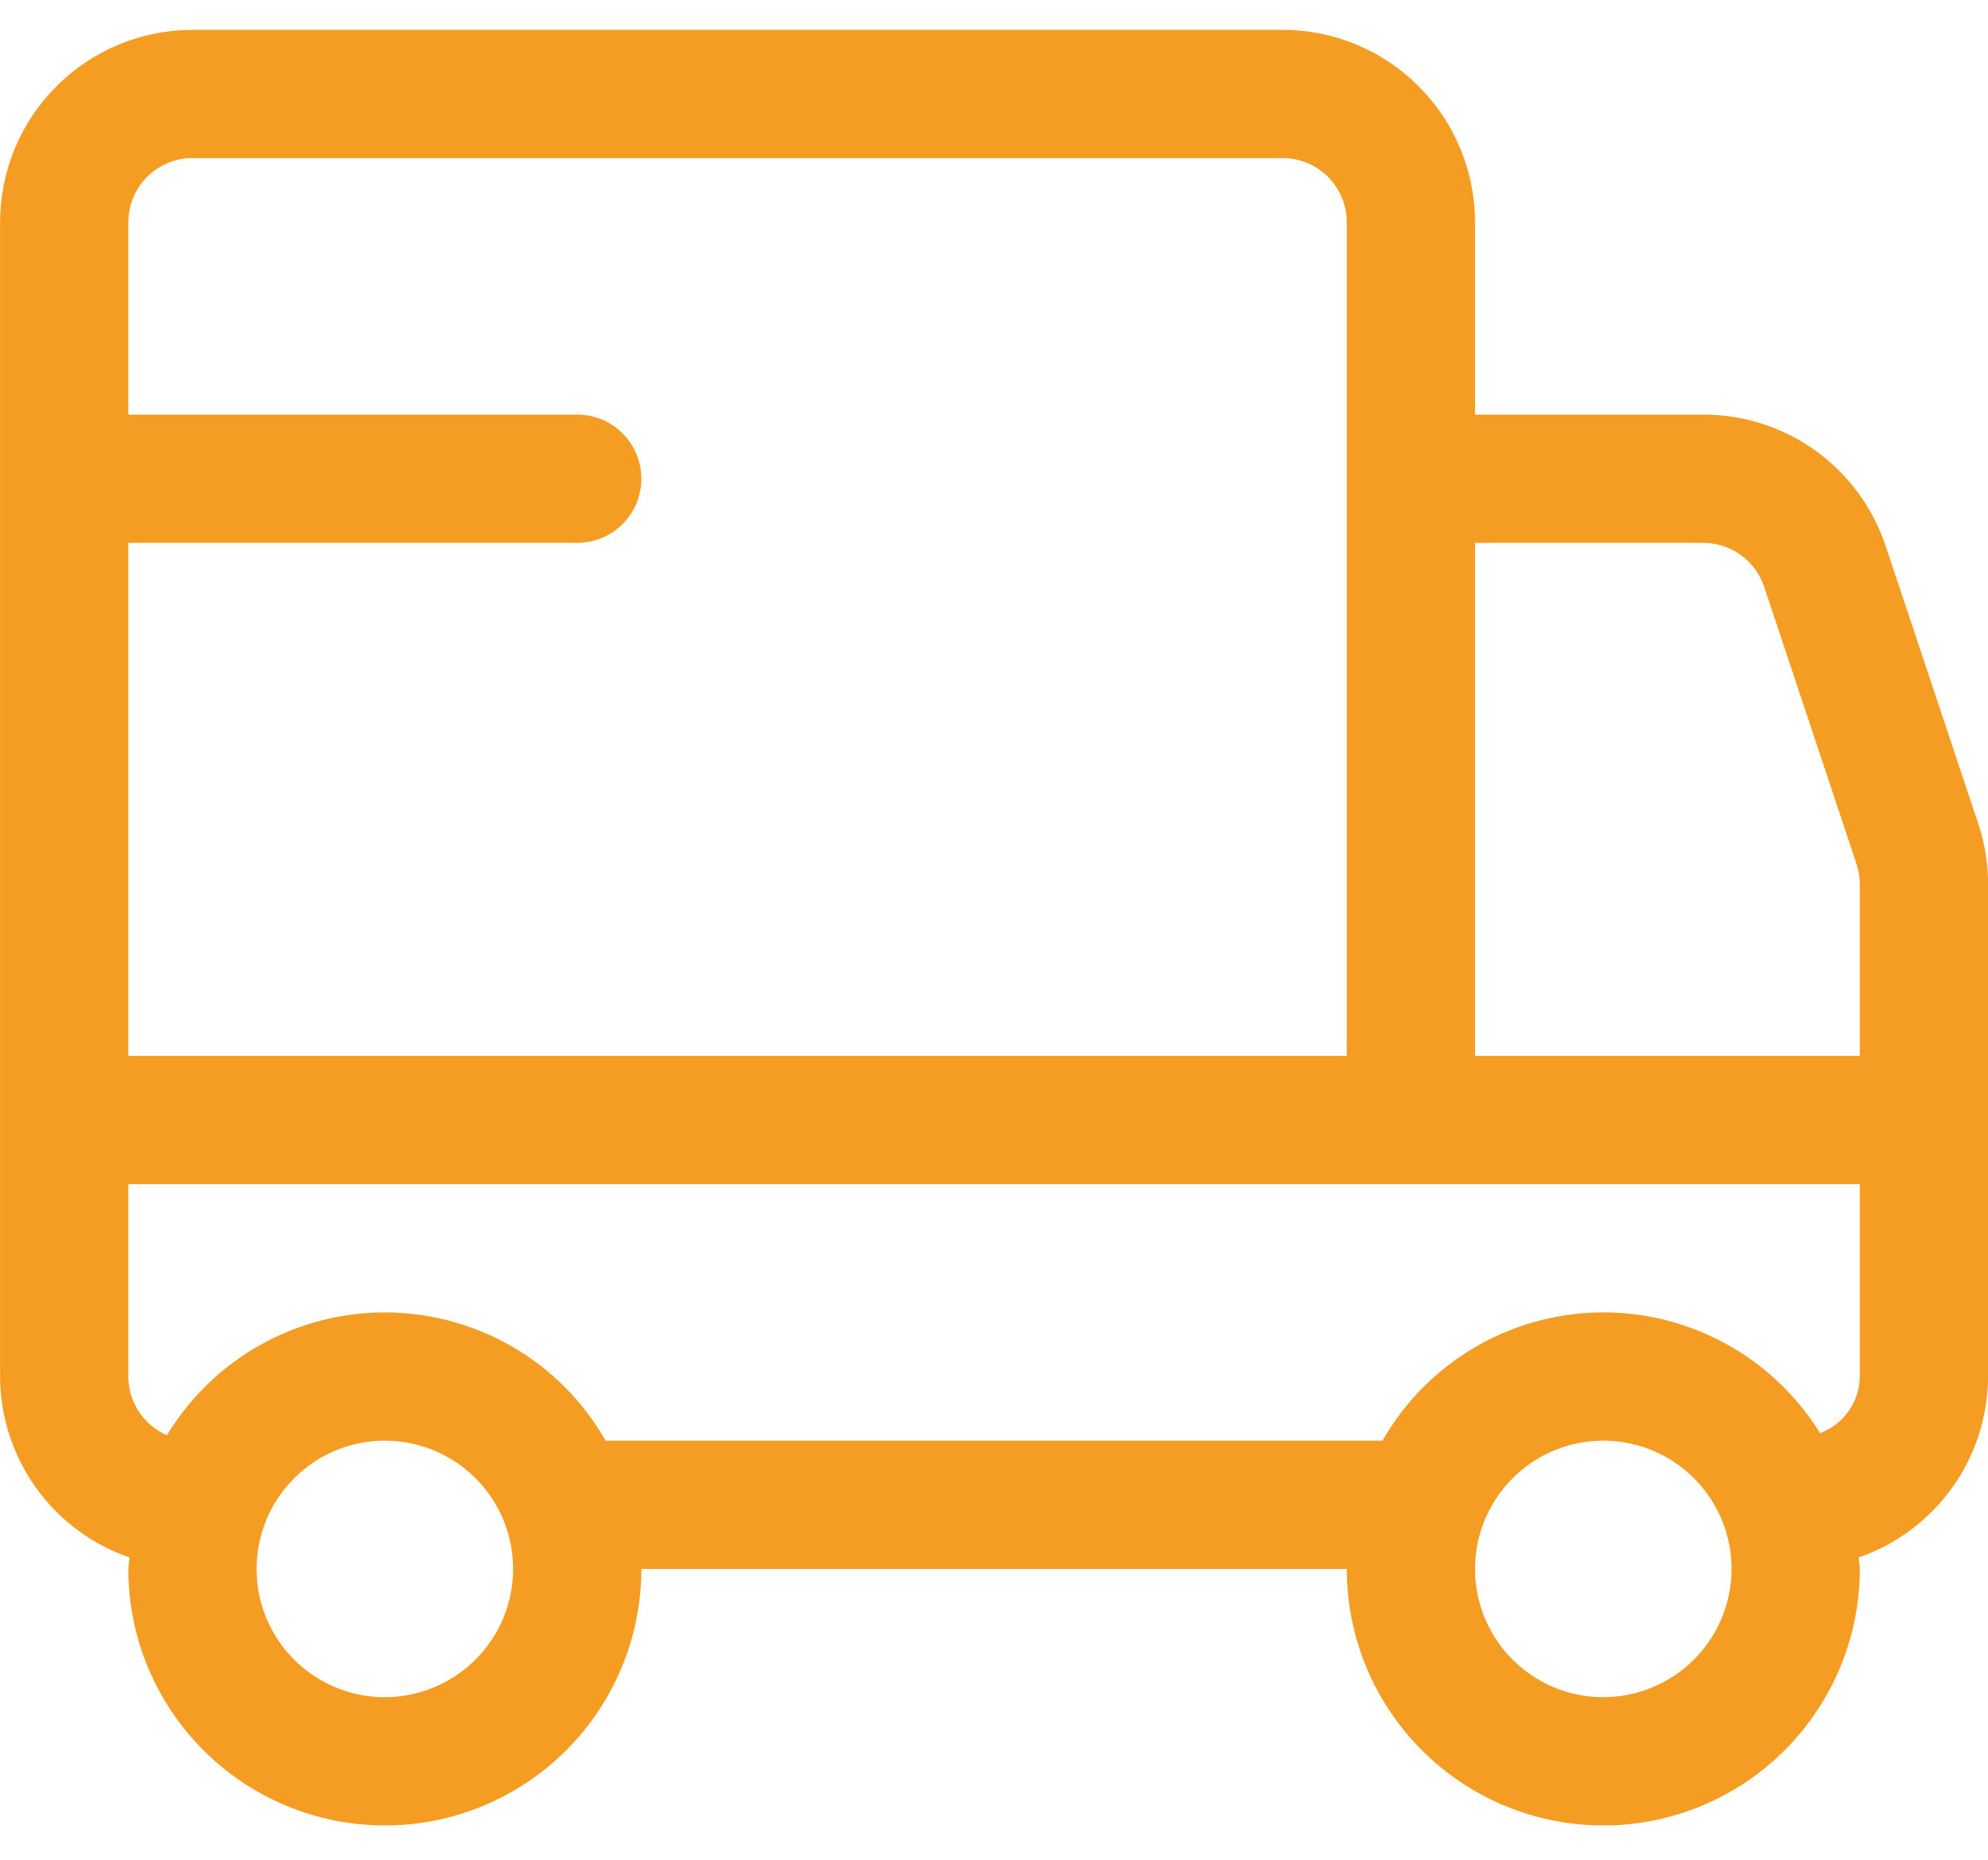 <svg width="31" height="29" viewBox="0 0 31 29" fill="none" xmlns="http://www.w3.org/2000/svg">
<path d="M29.405 8.516C29.206 7.918 28.825 7.398 28.314 7.03C27.803 6.662 27.189 6.464 26.56 6.465H23.001V3.465C23 2.669 22.684 1.907 22.121 1.345C21.559 0.782 20.796 0.466 20.001 0.465H3.001C2.206 0.466 1.443 0.782 0.881 1.345C0.318 1.907 0.002 2.669 0.001 3.465V21.465C0.003 22.086 0.198 22.692 0.56 23.197C0.922 23.703 1.431 24.084 2.019 24.286C2.016 24.346 2.001 24.404 2.001 24.465C2.001 25.526 2.422 26.543 3.173 27.293C3.923 28.043 4.94 28.465 6.001 28.465C7.062 28.465 8.079 28.043 8.829 27.293C9.58 26.543 10.001 25.526 10.001 24.465H21.001C21.001 25.526 21.422 26.543 22.173 27.293C22.923 28.043 23.94 28.465 25.001 28.465C26.062 28.465 27.079 28.043 27.829 27.293C28.579 26.543 29.001 25.526 29.001 24.465C29.001 24.404 28.986 24.347 28.983 24.286C29.57 24.084 30.08 23.703 30.442 23.197C30.804 22.692 30.999 22.086 31.001 21.465V13.789C31.001 13.466 30.949 13.146 30.847 12.84L29.405 8.516ZM26.56 8.465C26.77 8.465 26.974 8.531 27.144 8.654C27.315 8.776 27.442 8.949 27.509 9.148L28.95 13.473C28.984 13.575 29.001 13.682 29.001 13.789V16.465H23.001V8.465H26.56ZM3.001 2.465H20.001C20.266 2.465 20.52 2.571 20.708 2.758C20.895 2.946 21.001 3.2 21.001 3.465V16.465H2.001V8.465H9.001C9.266 8.465 9.521 8.359 9.708 8.172C9.896 7.984 10.001 7.73 10.001 7.465C10.001 7.2 9.896 6.945 9.708 6.758C9.521 6.57 9.266 6.465 9.001 6.465H2.001V3.465C2.001 3.2 2.107 2.946 2.294 2.758C2.482 2.571 2.736 2.465 3.001 2.465ZM6.001 26.465C5.605 26.465 5.219 26.348 4.89 26.128C4.561 25.908 4.305 25.596 4.153 25.23C4.002 24.865 3.962 24.463 4.039 24.075C4.117 23.687 4.307 23.33 4.587 23.051C4.866 22.771 5.223 22.58 5.611 22.503C5.999 22.426 6.401 22.466 6.766 22.617C7.132 22.768 7.444 23.025 7.664 23.354C7.884 23.683 8.001 24.069 8.001 24.465C8.001 24.995 7.79 25.504 7.415 25.878C7.04 26.253 6.531 26.464 6.001 26.465ZM25.001 26.465C24.605 26.465 24.219 26.348 23.89 26.128C23.561 25.908 23.305 25.596 23.153 25.23C23.002 24.865 22.962 24.463 23.039 24.075C23.117 23.687 23.307 23.33 23.587 23.051C23.866 22.771 24.223 22.58 24.611 22.503C24.999 22.426 25.401 22.466 25.766 22.617C26.132 22.768 26.444 23.025 26.664 23.354C26.884 23.683 27.001 24.069 27.001 24.465C27 24.995 26.79 25.504 26.415 25.878C26.04 26.253 25.531 26.464 25.001 26.465ZM29.001 21.465C28.999 21.657 28.939 21.845 28.828 22.002C28.717 22.16 28.561 22.28 28.381 22.347C28.019 21.762 27.511 21.281 26.907 20.951C26.303 20.621 25.624 20.453 24.936 20.465C24.248 20.477 23.575 20.668 22.982 21.018C22.39 21.369 21.899 21.867 21.558 22.465H9.444C9.102 21.864 8.608 21.364 8.012 21.013C7.416 20.663 6.739 20.474 6.048 20.465C5.357 20.457 4.675 20.629 4.071 20.965C3.467 21.301 2.961 21.789 2.603 22.38C2.425 22.303 2.273 22.175 2.166 22.012C2.059 21.85 2.001 21.66 2.001 21.465V18.465H29.001V21.465Z" fill="#F59D22"/>
</svg>
